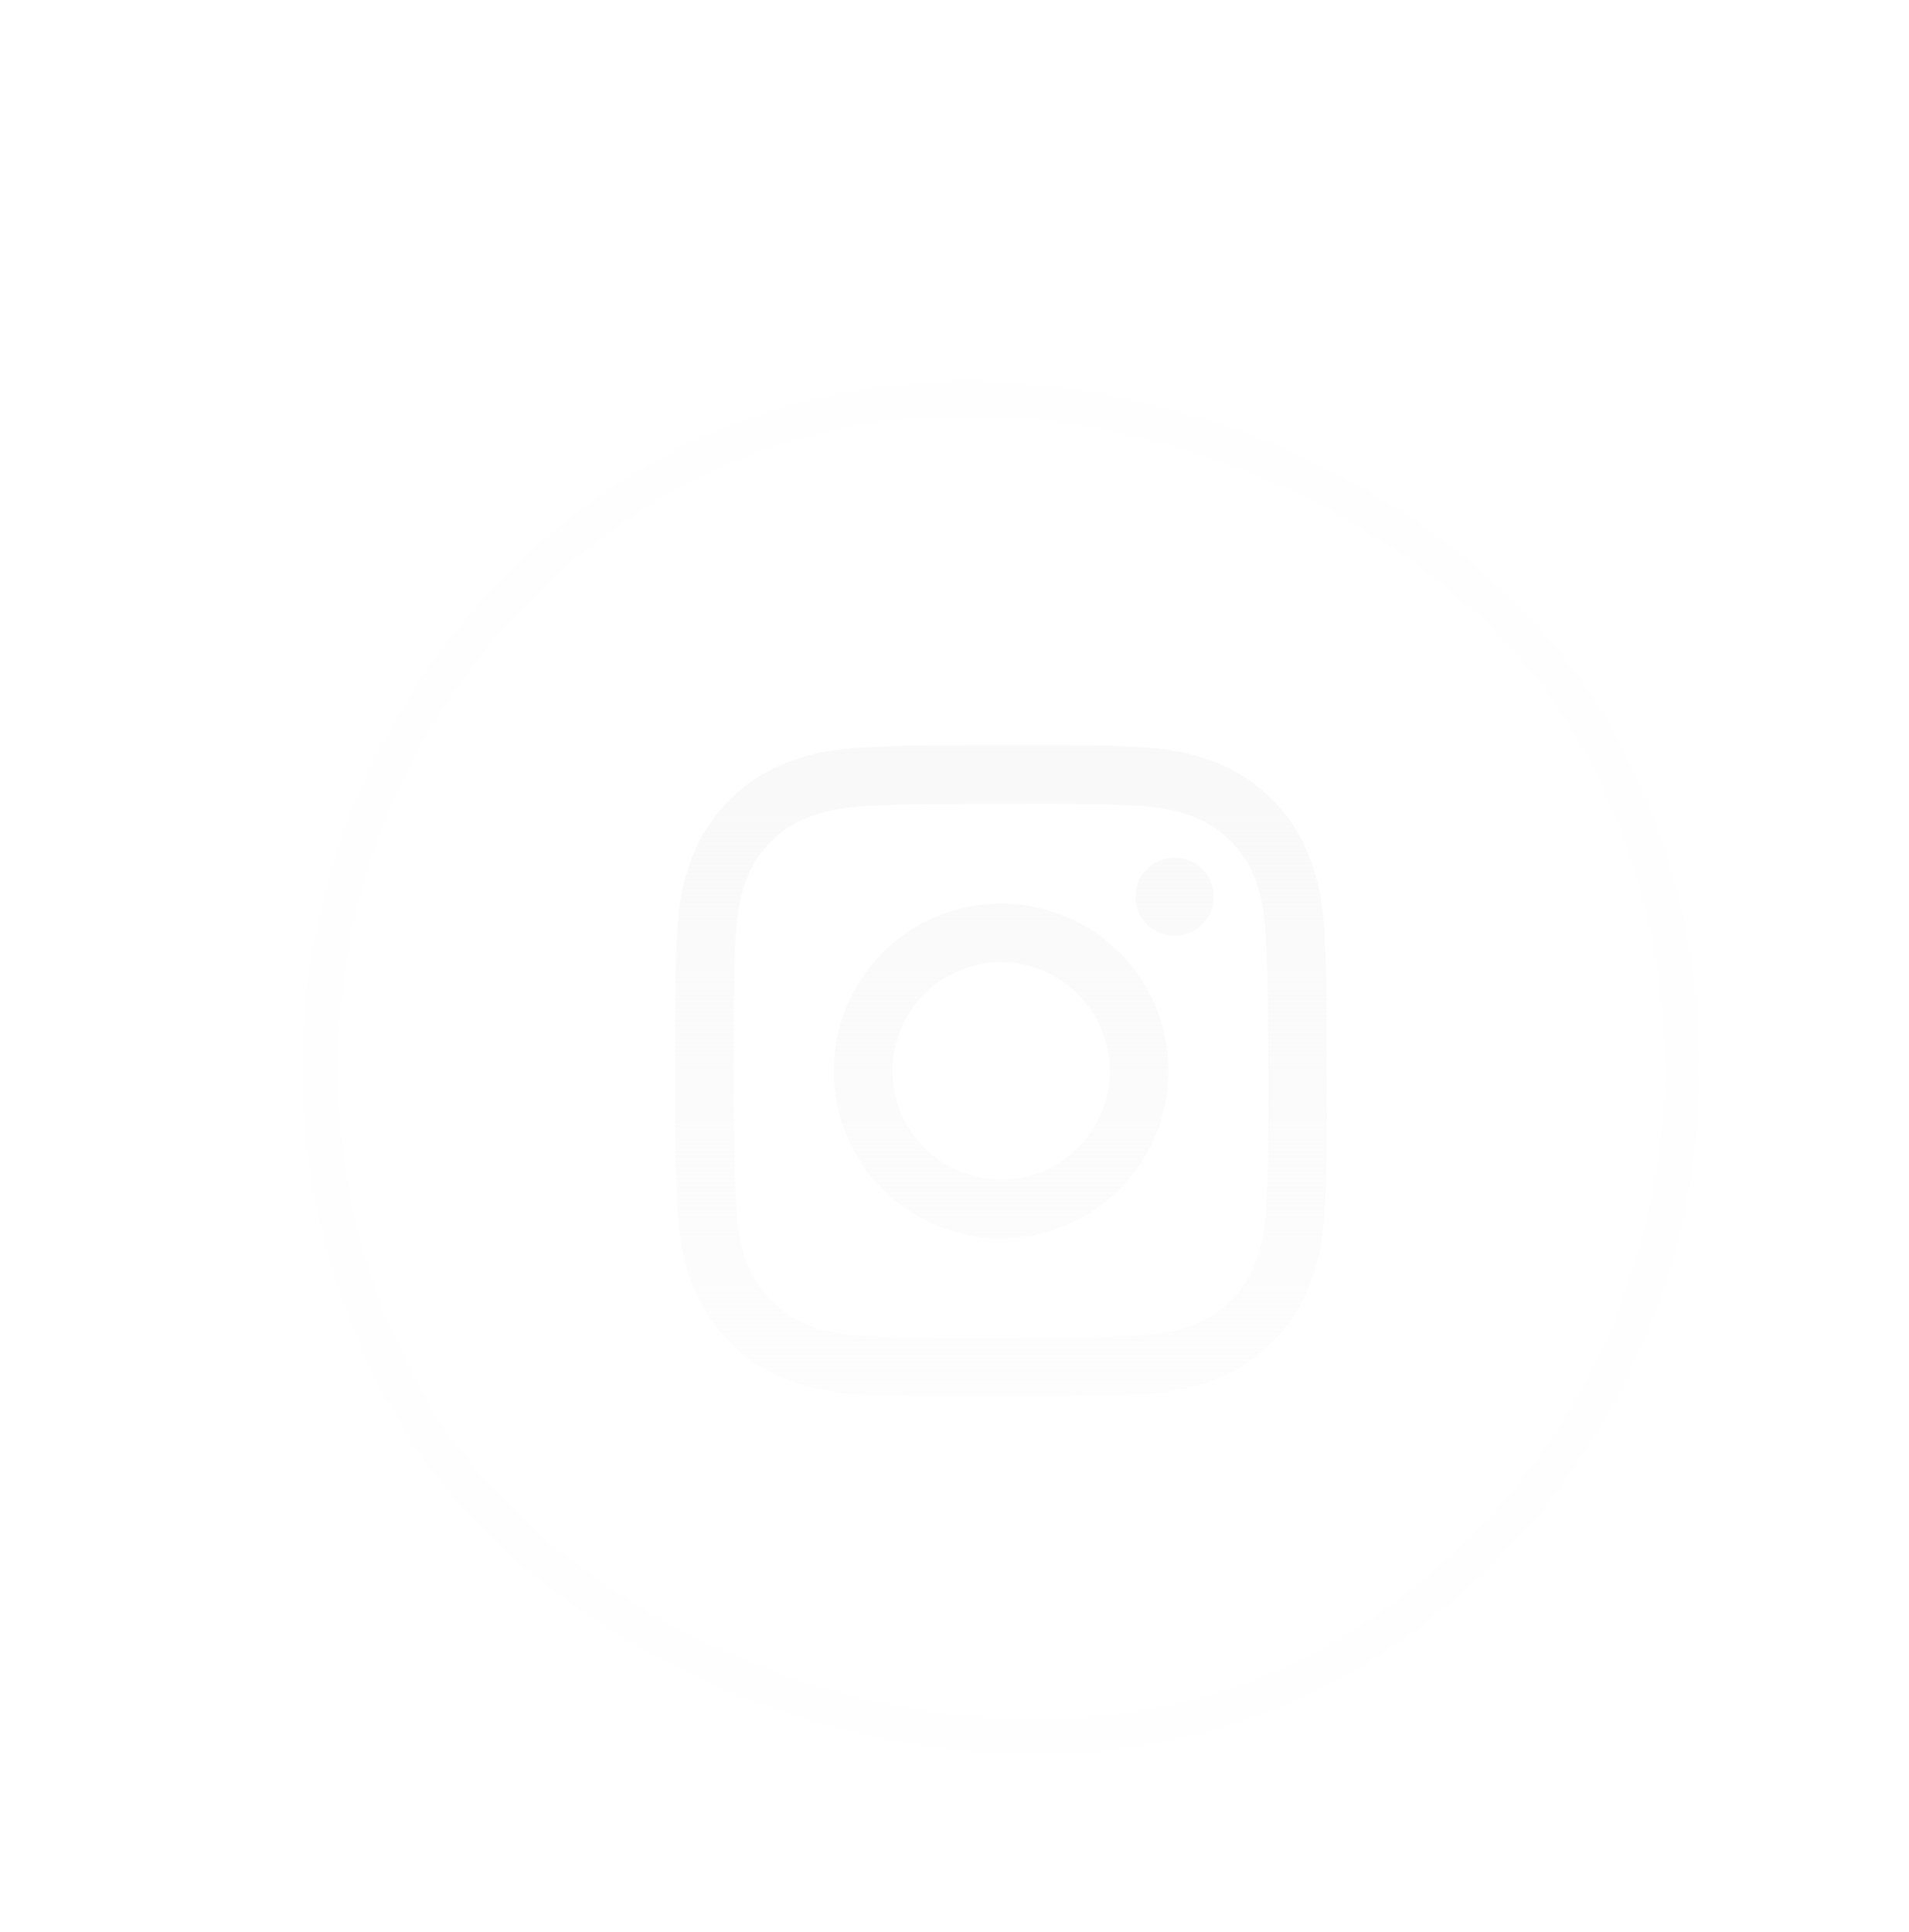 <?xml version="1.0" encoding="utf-8"?>
<svg xmlns="http://www.w3.org/2000/svg" fill="none" height="83" viewBox="0 0 82 83" width="82">
<g filter="url(#filter0_bi_48_2897)">
<rect fill="#F8F8F8" fill-opacity="0.01" height="60" rx="30" transform="rotate(150 81.981 52.846)" width="60" x="81.981" y="52.846"/>
<rect height="58.5" rx="29.25" stroke="#F8F8F8" stroke-opacity="0.1" stroke-width="1.5" transform="rotate(150 80.956 52.571)" width="58.5" x="80.956" y="52.571"/>
<path d="M35.201 28.098C33.711 28.168 32.694 28.406 31.805 28.755C30.885 29.114 30.105 29.595 29.328 30.374C28.552 31.153 28.074 31.934 27.718 32.855C27.373 33.746 27.14 34.764 27.074 36.255C27.008 37.745 26.994 38.225 27.001 42.026C27.008 45.827 27.025 46.304 27.097 47.798C27.168 49.287 27.405 50.304 27.754 51.194C28.113 52.114 28.594 52.894 29.373 53.671C30.152 54.447 30.932 54.924 31.856 55.281C32.746 55.625 33.765 55.86 35.255 55.925C36.745 55.99 37.225 56.005 41.026 55.998C44.827 55.991 45.305 55.974 46.799 55.903C48.293 55.832 49.304 55.594 50.194 55.246C51.114 54.886 51.895 54.406 52.671 53.626C53.447 52.846 53.925 52.065 54.28 51.143C54.625 50.253 54.859 49.234 54.924 47.745C54.989 46.251 55.005 45.774 54.997 41.972C54.989 38.17 54.973 37.694 54.902 36.201C54.831 34.708 54.594 33.694 54.245 32.804C53.885 31.884 53.405 31.104 52.626 30.327C51.847 29.55 51.065 29.073 50.143 28.718C49.252 28.373 48.234 28.138 46.744 28.074C45.254 28.01 44.774 27.993 40.972 28C37.17 28.007 36.694 28.024 35.201 28.096M35.365 53.405C34 53.346 33.259 53.119 32.765 52.929C32.111 52.677 31.645 52.372 31.153 51.885C30.661 51.398 30.358 50.93 30.103 50.277C29.911 49.783 29.68 49.043 29.616 47.678C29.547 46.203 29.532 45.76 29.524 42.022C29.516 38.284 29.53 37.842 29.595 36.366C29.653 35.002 29.881 34.26 30.071 33.766C30.323 33.111 30.627 32.646 31.115 32.154C31.603 31.662 32.07 31.359 32.723 31.104C33.216 30.911 33.957 30.682 35.321 30.617C36.797 30.547 37.24 30.533 40.977 30.525C44.714 30.517 45.158 30.531 46.635 30.596C47.999 30.655 48.741 30.881 49.234 31.072C49.888 31.324 50.354 31.627 50.846 32.116C51.338 32.605 51.641 33.07 51.897 33.725C52.09 34.217 52.319 34.957 52.383 36.322C52.453 37.798 52.469 38.241 52.476 41.978C52.483 45.715 52.47 46.159 52.405 47.634C52.345 48.999 52.119 49.74 51.929 50.235C51.677 50.889 51.373 51.355 50.884 51.847C50.395 52.339 49.929 52.642 49.276 52.897C48.783 53.089 48.042 53.319 46.679 53.384C45.203 53.453 44.76 53.468 41.022 53.476C37.284 53.484 36.841 53.469 35.365 53.405ZM46.778 34.517C46.78 35.445 47.533 36.196 48.461 36.194C49.389 36.192 50.14 35.439 50.138 34.511C50.136 33.583 49.383 32.832 48.455 32.834C47.527 32.836 46.777 33.589 46.778 34.517ZM33.811 42.013C33.819 45.983 37.043 49.195 41.013 49.187C44.983 49.179 48.196 45.955 48.189 41.985C48.181 38.015 44.956 34.802 40.986 34.81C37.016 34.818 33.803 38.043 33.811 42.013ZM36.334 42.008C36.329 39.431 38.414 37.337 40.992 37.332C43.569 37.327 45.663 39.412 45.668 41.99C45.673 44.567 43.588 46.661 41.01 46.666C38.433 46.671 36.339 44.587 36.334 42.01" fill="url(#paint0_linear_48_2897)"/>
</g>
<defs>
<filter color-interpolation-filters="sRGB" filterUnits="userSpaceOnUse" height="281.961" id="filter0_bi_48_2897" width="281.962" x="-99.981" y="-99.116">
<feFlood flood-opacity="0" result="BackgroundImageFix"/>
<feGaussianBlur in="BackgroundImageFix" stdDeviation="50"/>
<feComposite in2="SourceAlpha" operator="in" result="effect1_backgroundBlur_48_2897"/>
<feBlend in="SourceGraphic" in2="effect1_backgroundBlur_48_2897" mode="normal" result="shape"/>
<feColorMatrix in="SourceAlpha" result="hardAlpha" type="matrix" values="0 0 0 0 0 0 0 0 0 0 0 0 0 0 0 0 0 0 127 0"/>
<feOffset dx="2" dy="4"/>
<feGaussianBlur stdDeviation="8"/>
<feComposite in2="hardAlpha" k2="-1" k3="1" operator="arithmetic"/>
<feColorMatrix type="matrix" values="0 0 0 0 0.973 0 0 0 0 0.973 0 0 0 0 0.973 0 0 0 0.06 0"/>
<feBlend in2="shape" mode="normal" result="effect2_innerShadow_48_2897"/>
</filter>
<linearGradient gradientUnits="userSpaceOnUse" id="paint0_linear_48_2897" x1="40.999" x2="40.999" y1="27.998" y2="56">
<stop stop-color="#F8F8F8" stop-opacity="0.9"/>
<stop offset="1" stop-color="#F8F8F8" stop-opacity="0.3"/>
</linearGradient>
</defs>
</svg>